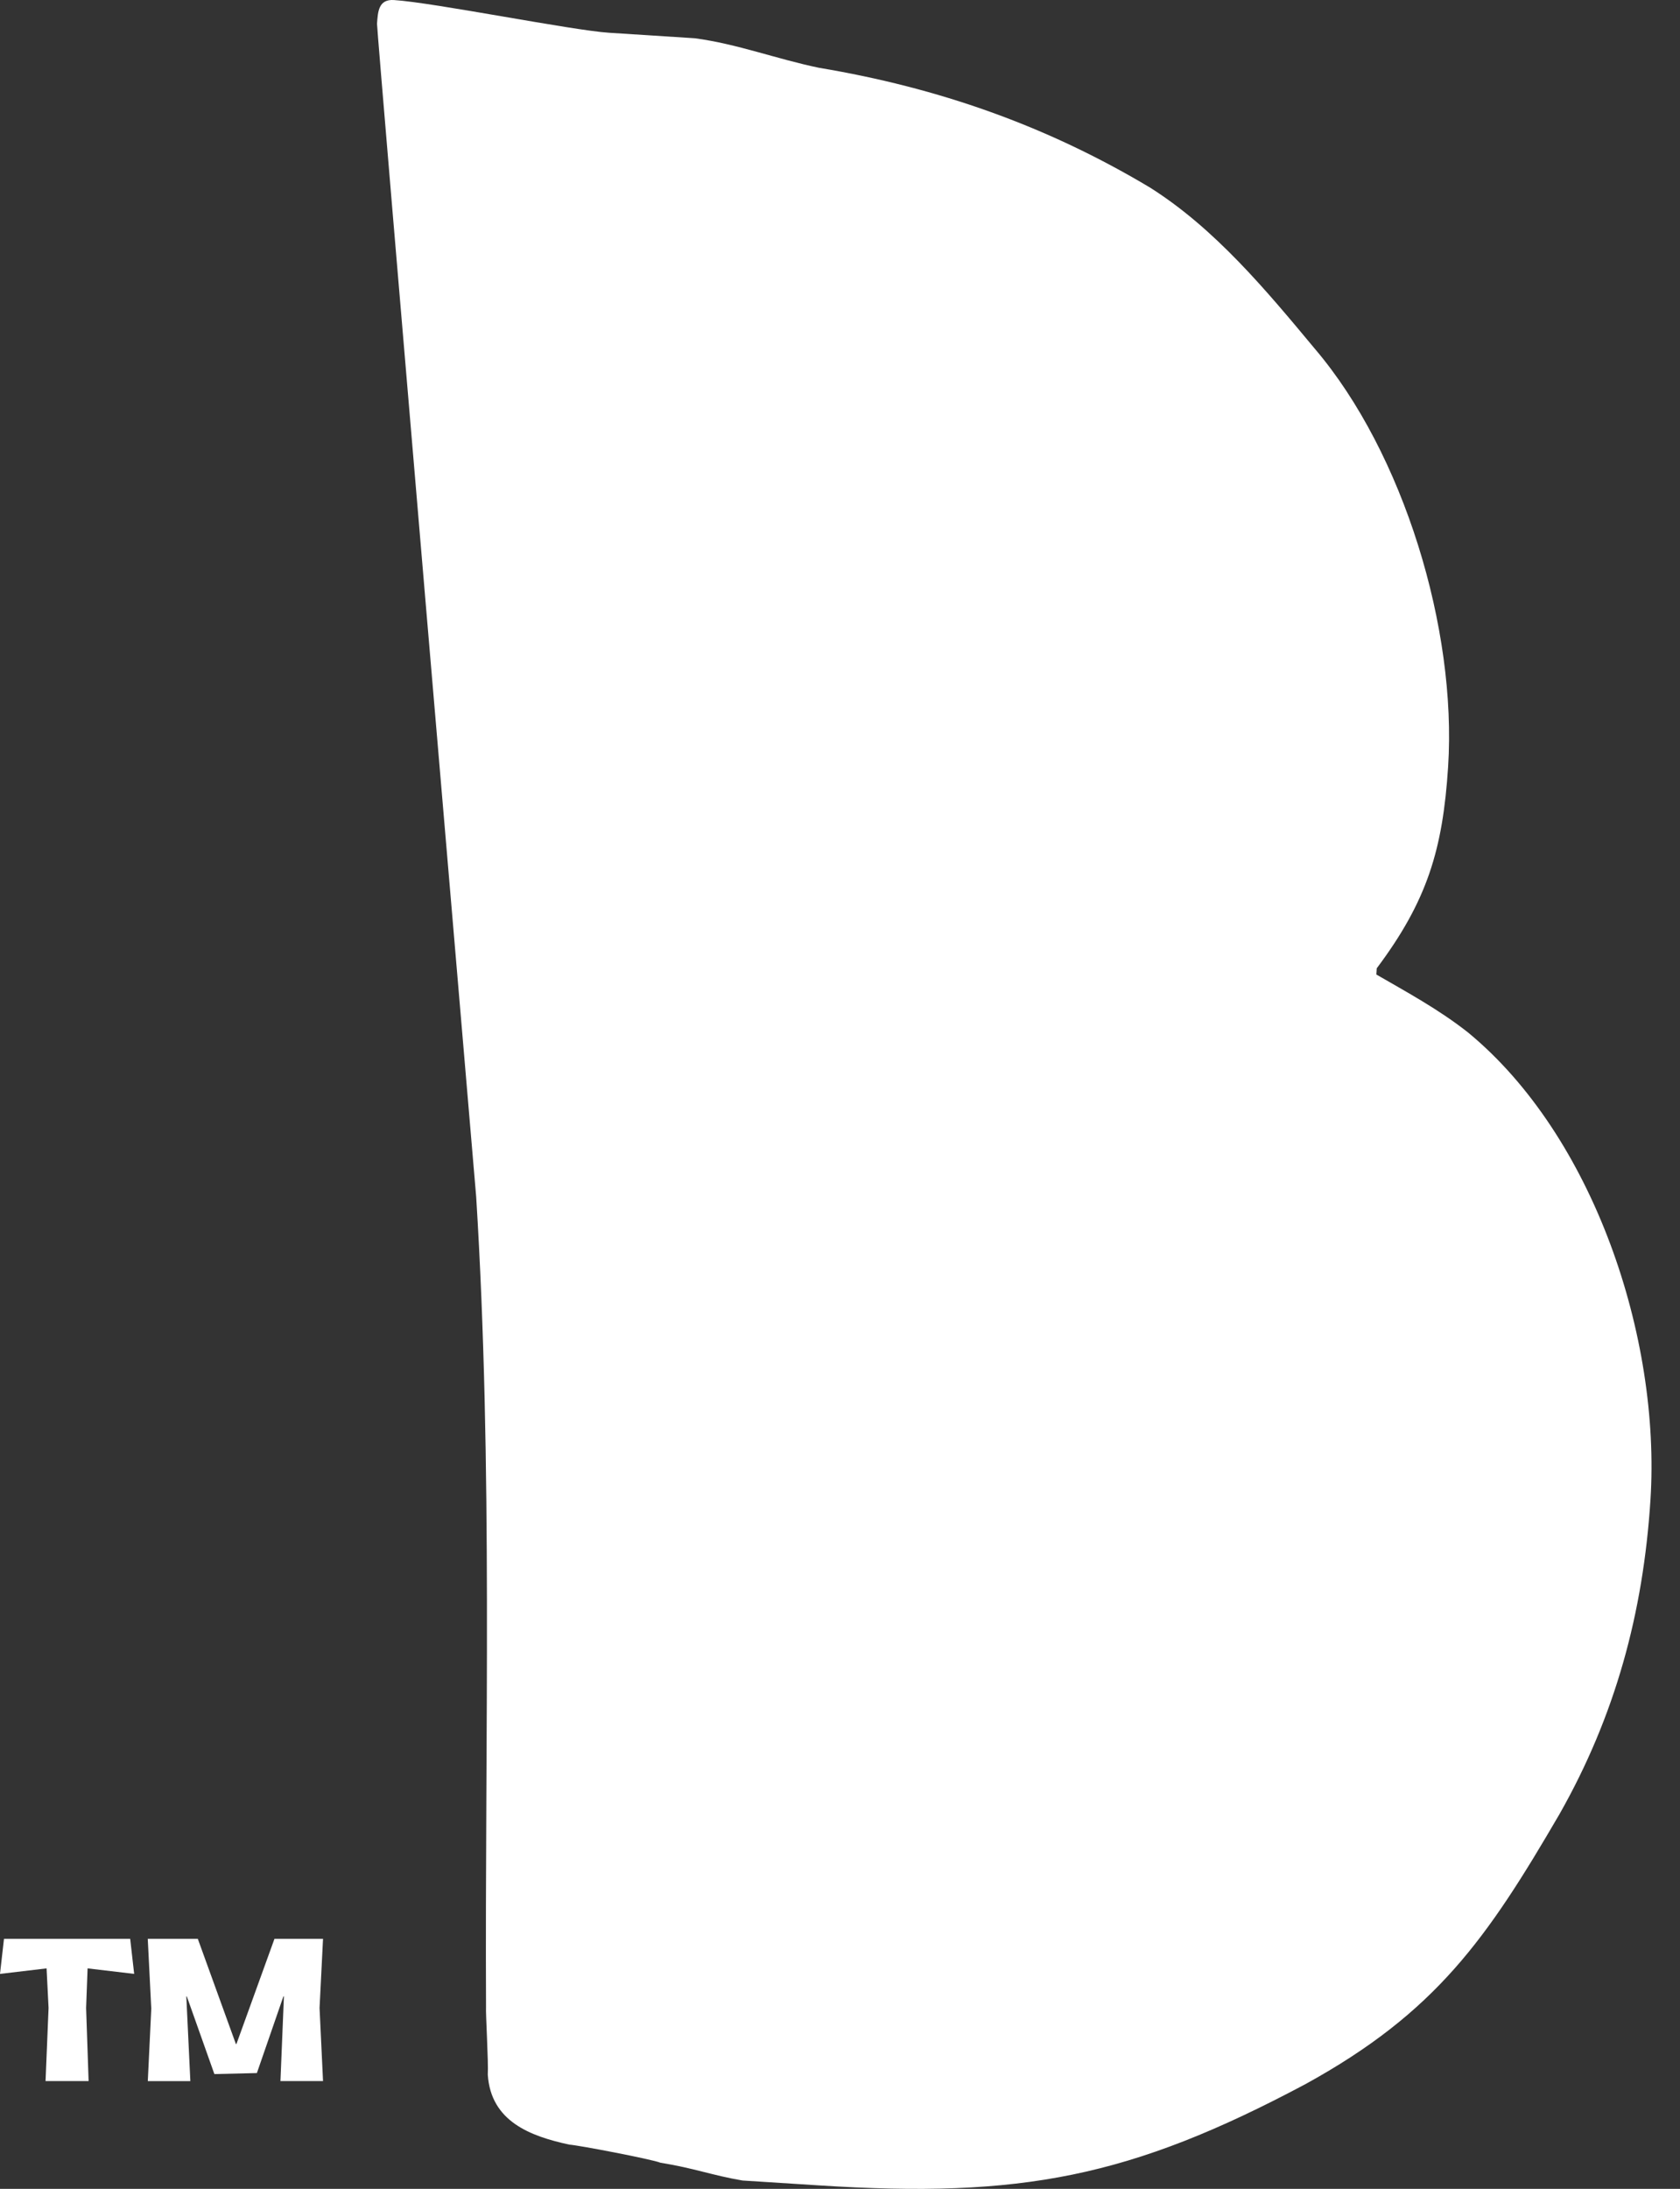 <svg xmlns="http://www.w3.org/2000/svg" width="43" height="56" viewBox="0 0 43 56" fill="none"><rect x="0" y="0" width="43" height="56" fill="#333333" stroke="none"/><path d="M10.082 0.001C11.104 0.066 14.647 0.778 15.589 0.838C15.825 0.853 17.55 0.963 17.785 0.979C18.878 1.125 19.876 1.51 20.966 1.735C24.005 2.243 26.776 3.209 29.432 4.797C31.096 5.846 32.411 7.43 33.656 8.926C35.925 11.591 37.291 16.089 37.065 19.614C36.929 21.734 36.531 23.048 35.238 24.773L35.228 24.932C35.988 25.372 36.825 25.823 37.575 26.415C40.791 29.063 42.51 34.214 42.244 38.371C42.058 41.277 41.339 43.903 39.917 46.41C38.059 49.599 36.756 51.484 33.41 53.322C28.927 55.708 26.14 56.242 20.964 55.911C20.729 55.896 19.317 55.805 19.004 55.786C18.224 55.653 17.764 55.469 16.905 55.331C16.677 55.24 14.808 54.883 14.572 54.868C13.564 54.65 12.565 54.272 12.485 53.08C12.505 52.766 12.428 51.505 12.44 51.345C12.409 44.418 12.617 37.502 12.188 30.619C12.188 30.619 9.641 0.762 9.65 0.609C9.672 0.289 9.691 -0.023 10.084 0.001H10.082Z" fill="white"></path><path d="M1.243 51.371L1.192 50.359L0 50.5L0.102 49.603H3.332L3.434 50.5L2.242 50.359L2.204 51.371L2.268 53.242H1.166L1.243 51.371ZM3.871 51.371L3.782 49.603H5.063L6.038 52.295H6.051L7.025 49.603H8.268L8.179 51.371L8.268 53.242H7.178L7.267 51.075H7.254L6.575 53.037L5.487 53.063L4.782 51.077H4.769L4.872 53.243H3.783L3.873 51.372L3.871 51.371Z" fill="white"></path></svg>